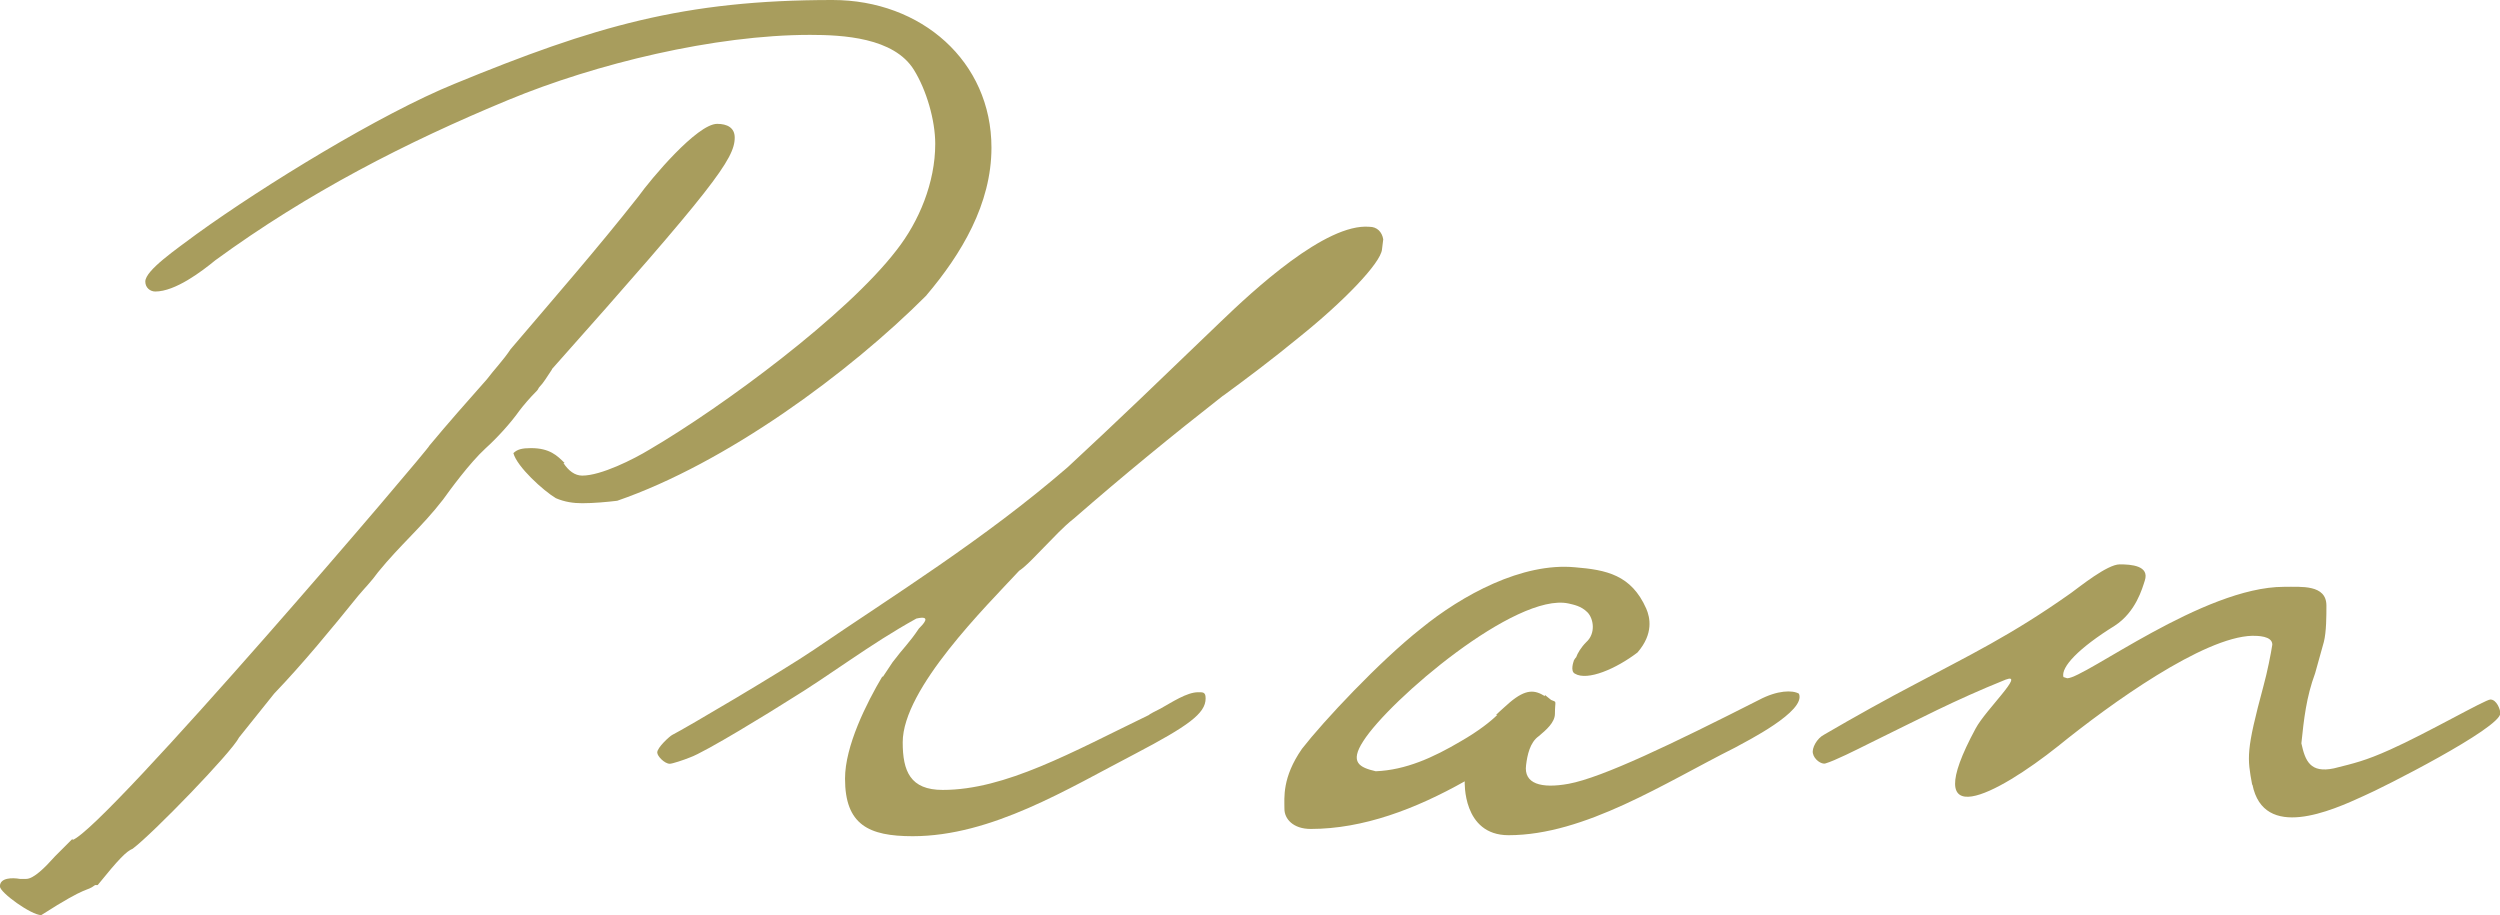 <?xml version="1.0" encoding="UTF-8"?>
<svg id="_レイヤー_2" data-name="レイヤー 2" xmlns="http://www.w3.org/2000/svg" viewBox="0 0 223.66 81.87">
  <defs>
    <style>
      .cls-1 {
        fill: #a89d5d;
      }
    </style>
  </defs>
  <g id="_レイヤー_1-2" data-name="レイヤー 1">
    <g>
      <path class="cls-1" d="M49.39,33.04c-.45.67-.78,1.23-1.12,1.57-.11.11-.11.22-.23.34-.67.67-1.23,1.34-1.57,1.79-.79,1.12-2.02,2.46-3.02,3.36-1.46,1.34-3.25,3.81-3.81,4.59-1.9,2.46-3.81,4.03-5.82,6.5-.56.79-1.23,1.46-1.79,2.13-2.35,2.91-4.93,6.05-7.5,8.73l-3.14,3.92c-.67,1.34-7.73,8.62-9.52,9.96-.56.23-1.23.9-3.13,3.25h-.23c-.89.67-.45-.11-4.82,2.69-.89,0-3.7-2.02-3.7-2.57,0-.79,1.12-.79,1.79-.67h.56c.67,0,1.68-1.01,2.58-2.02l1.57-1.57v.11c3.02-1.12,32.14-35.28,31.92-35.28,1.68-2.02,3.36-3.92,5.15-5.94.67-.89,1.45-1.68,2.12-2.69,3.81-4.48,7.73-8.96,11.43-13.66,1.12-1.57,5.26-6.5,7.05-6.5.89,0,1.57.34,1.57,1.23,0,1.9-1.91,4.48-16.36,20.72ZM82.88,26.43c-6.94,6.95-17.92,15.01-27.66,18.37-.89.11-2.12.22-3.13.22-.79,0-1.57-.11-2.36-.45-1.12-.67-3.47-2.8-3.8-4.03.34-.34.78-.45,1.57-.45,1.68,0,2.35.67,3.02,1.34h-.11c.45.68,1.01,1.12,1.68,1.12,1.68,0,4.59-1.46,6.05-2.35,6.5-3.81,17.58-11.98,22.06-17.81,2.02-2.57,3.47-6.05,3.47-9.52,0-2.13-.79-4.82-1.9-6.61-1.79-2.91-6.39-3.14-9.3-3.14-8.51,0-19.15,2.57-26.99,5.82-9.18,3.8-17.92,8.29-26.21,14.34-1.23,1.01-3.59,2.8-5.38,2.8-.45,0-.89-.34-.89-.89,0-1.01,2.8-2.91,4.59-4.25,6.05-4.37,16.46-10.75,23.07-13.44C53.2,2.35,61.15,0,74.48,0c7.95,0,14.22,5.49,14.22,13.21,0,5.04-2.69,9.52-5.82,13.21Z"/>
      <path class="cls-1" d="M109.43,35.39c-4.59,3.59-8.96,7.17-13.33,10.98-1.01.79-1.79,1.68-2.69,2.58-.56.56-1.57,1.68-2.24,2.12-2.91,3.14-10.41,10.53-10.41,15.34,0,2.58.67,4.26,3.58,4.26,5.6,0,11.54-3.36,18.48-6.72-.11,0,.79-.45,1.01-.56,1.01-.56,2.35-1.46,3.36-1.46.34,0,.45,0,.56.11.11.11.11.34.11.45,0,1.34-1.57,2.46-6.27,4.93-6.05,3.14-12.88,7.39-19.94,7.39-3.92,0-6.05-1.01-6.05-5.15,0-2.91,1.9-6.72,3.36-9.18v.11l.89-1.34c1.01-1.34,1.46-1.68,2.36-3.02.34-.34,1.23-1.23-.23-.89-4.25,2.35-7.5,4.93-11.54,7.39-1.23.79-7.39,4.59-8.73,5.04-.56.23-1.57.56-1.79.56-.45,0-1.12-.67-1.12-1.01,0-.45,1.12-1.46,1.34-1.57,1.12-.56,9.86-5.71,12.66-7.61,7.05-4.82,15.23-9.86,22.73-16.35,4.71-4.37,7.95-7.5,13.66-12.99,2.91-2.8,9.41-8.85,13.33-8.51.67,0,1.12.45,1.23,1.12l-.11.9c-.11,1.23-3.47,4.7-7.39,7.84-2.46,2.02-4.7,3.7-6.83,5.26Z"/>
      <path class="cls-1" d="M140.78,59.14s.11-.23.23-.34c.11-.34.45-.9.89-1.34.89-.79.67-2.13.11-2.69-.56-.56-1.23-.67-1.68-.78-4.71-1.01-16.02,8.62-18.37,12.32-1.23,1.9-.34,2.35,1.12,2.69,2.69-.11,5.15-1.23,7.62-2.69,1.57-.9,2.69-1.79,3.25-2.35h-.11c.22-.23,1.23-1.12,1.23-1.12,1.46-1.23,2.24-1.12,3.14-.56v-.11c.11.11.45.34.56.45.56.23.34,0,.34,1.23,0,.79-.79,1.46-1.46,2.02-.78.56-1.01,1.68-1.12,2.57-.23,1.68,1.34,2.13,3.81,1.68,3.02-.56,9.29-3.58,17.02-7.5,1.68-.89,3.02-.89,3.58-.56.67,1.57-4.7,4.26-5.71,4.82-6.27,3.14-13.44,7.84-20.27,7.84-4.14,0-3.92-4.82-3.92-4.82-4.37,2.46-9.07,4.26-13.78,4.26-1.57,0-2.35-.9-2.35-1.79,0-1.01-.22-2.8,1.57-5.38,1.91-2.46,6.95-7.84,10.64-10.75,3.7-3.02,9.07-5.93,13.78-5.49,2.8.23,5.04.67,6.38,3.7.34.79.67,2.24-.78,3.92-1.91,1.46-4.48,2.57-5.6,1.9-.45-.22-.11-1.12-.11-1.12Z"/>
      <path class="cls-1" d="M201.49,70.22c-.45-2.46-.56-3.02,1.01-8.85.34-1.23.67-2.91.79-3.7,0-.79-1.34-.79-1.79-.79-4.37.11-12.66,6.05-17.36,9.86-5.49,4.37-12.66,8.18-7.39-1.57.9-1.68,4.48-5.04,2.69-4.37-4.71,1.9-7.62,3.47-12.21,5.71-1.12.56-3.13,1.57-3.92,1.79-.34.11-1.01-.34-1.12-.9-.11-.45.34-1.34,1.01-1.68,2.69-1.57,5.71-3.25,8.07-4.48,4.81-2.57,8.62-4.37,14-8.18.78-.56,3.25-2.57,4.37-2.57,1.01,0,2.69.11,2.24,1.46-.22.67-.79,2.8-2.69,4.03-3.25,2.02-4.82,3.7-4.59,4.59l.34.11c1.57,0,12.21-8.18,19.38-8.18,1.57,0,3.81-.22,3.81,1.68,0,.89,0,2.35-.23,3.25l-.78,2.8c-.79,2.13-1.01,4.14-1.23,6.27.34,1.57.79,2.69,2.91,2.24,1.79-.45,2.8-.67,5.04-1.68,3.25-1.45,8.51-4.48,8.96-4.48.56,0,.89.9.89,1.23,0,1.34-10.64,6.72-12.21,7.39-2.91,1.34-8.96,4.03-9.97-1.01Z"/>
    </g>
  </g>
</svg>